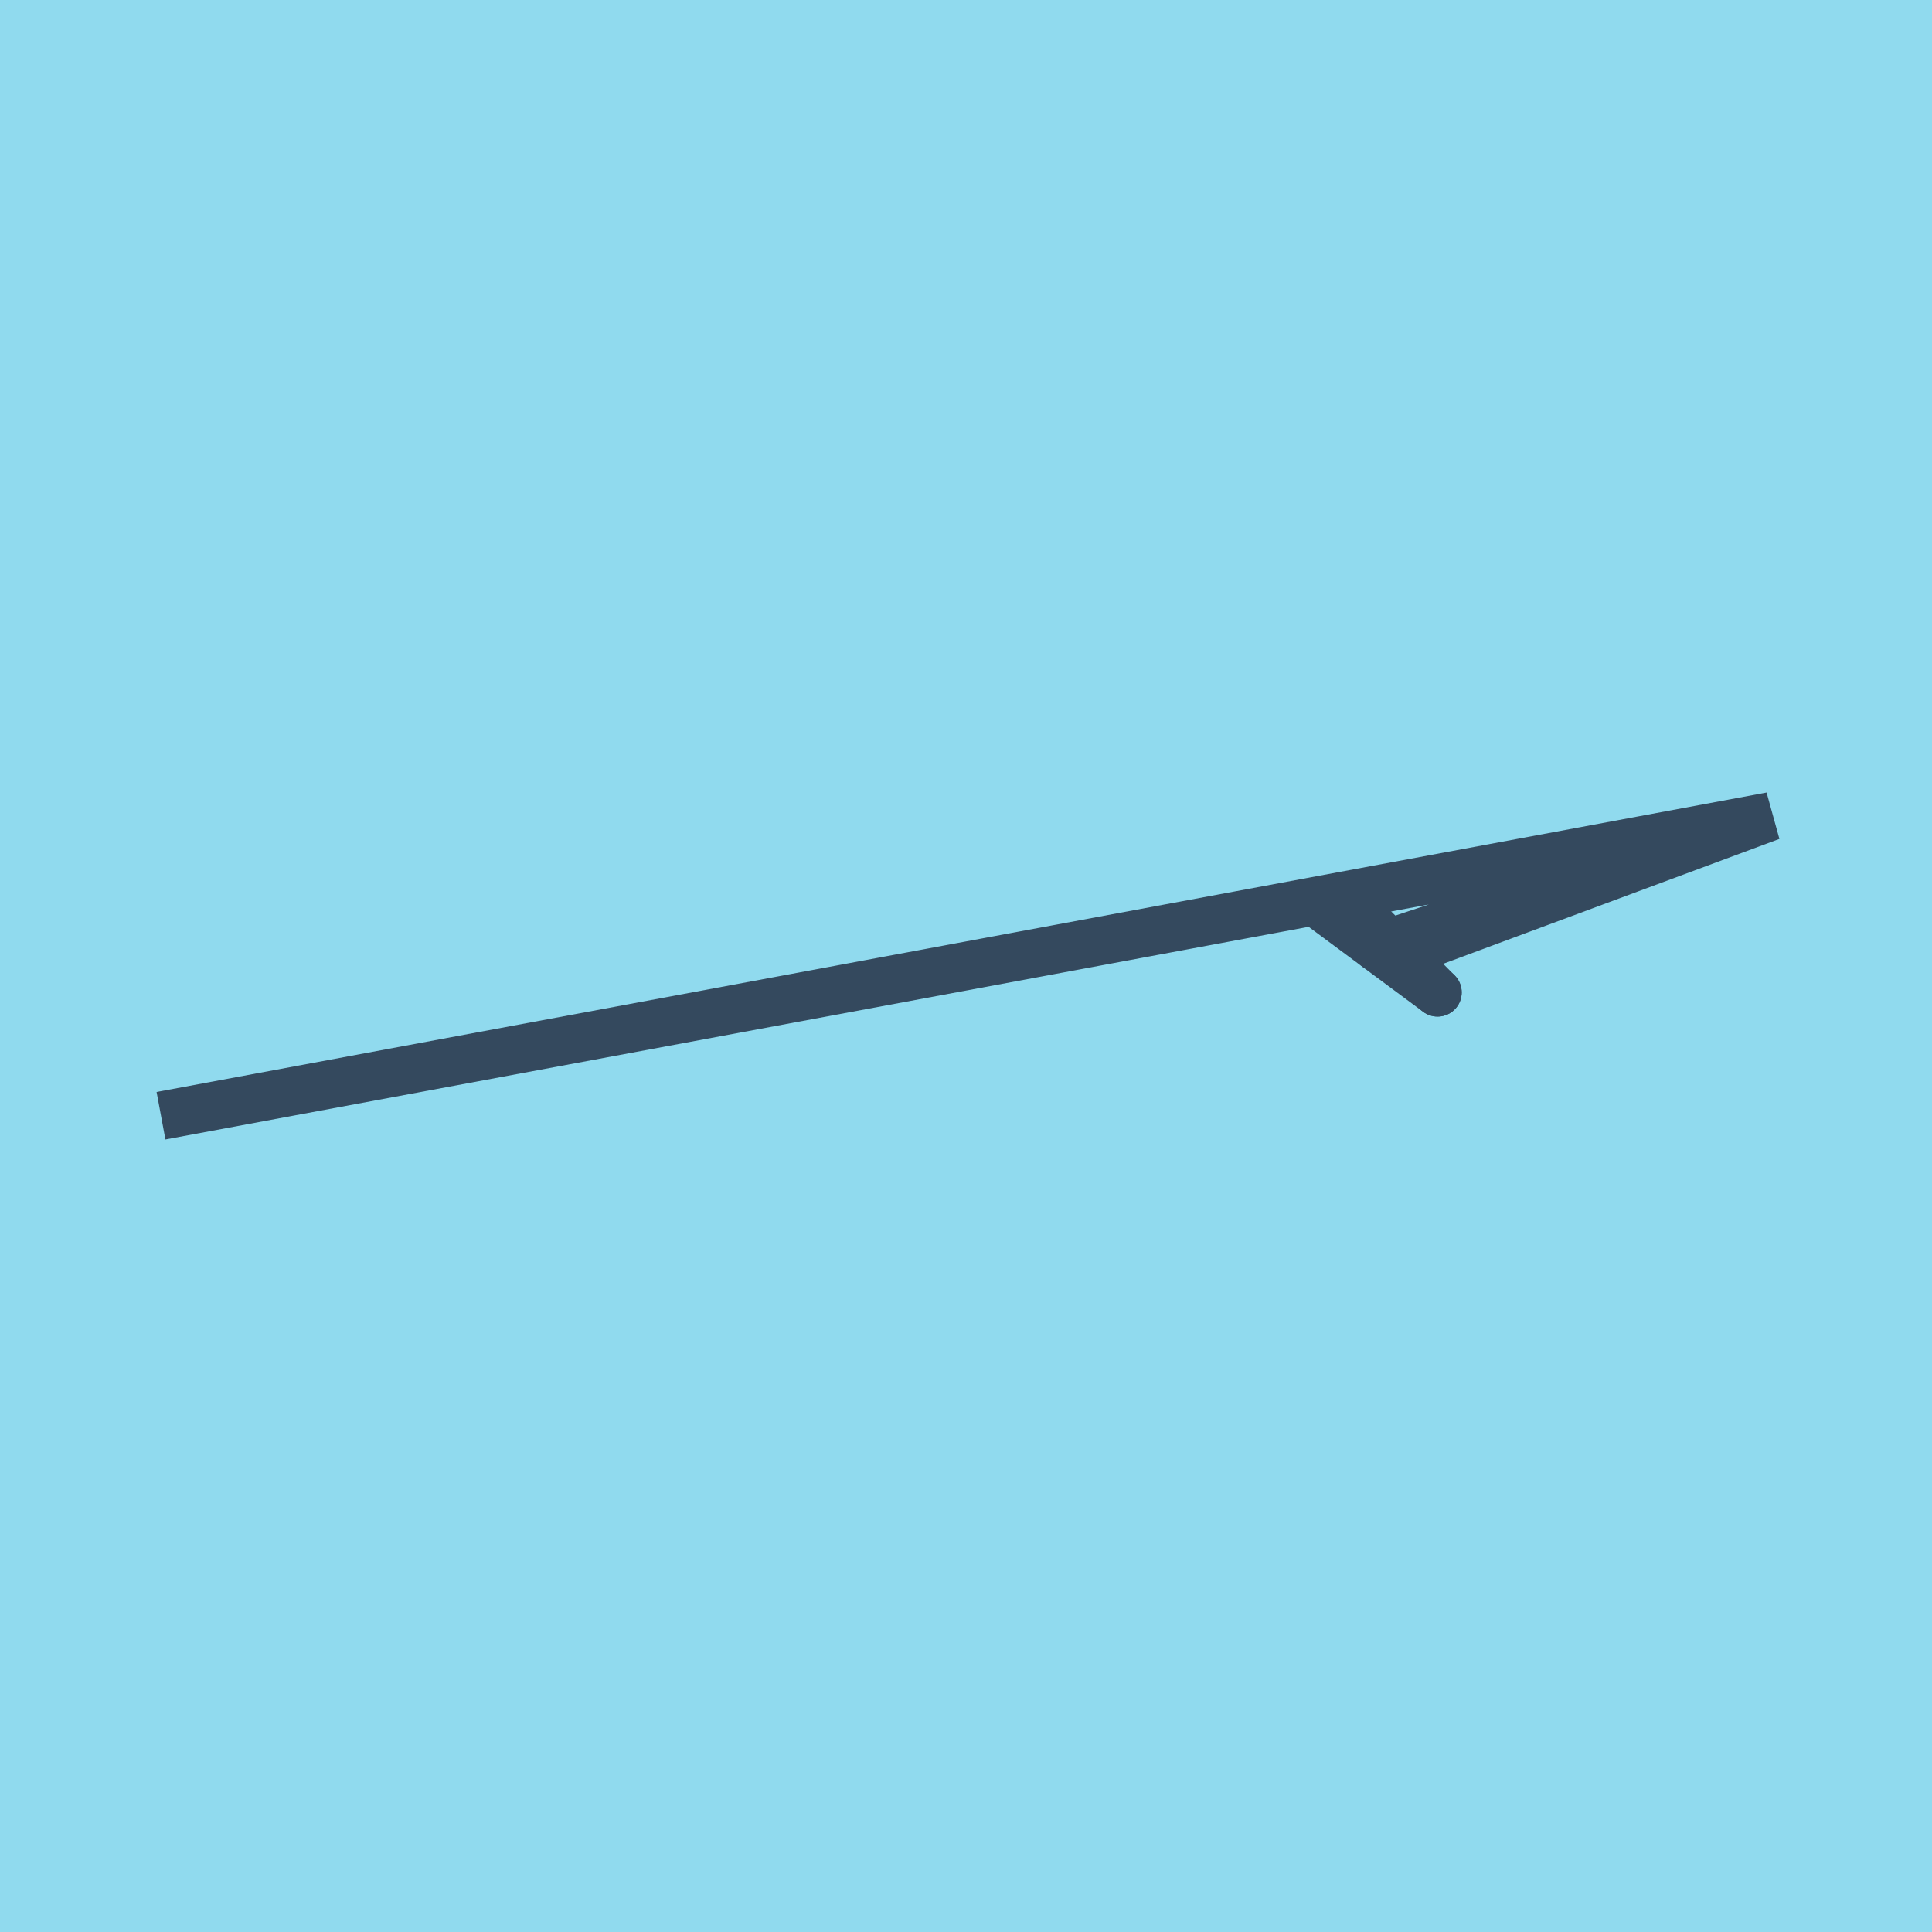 <?xml version="1.0" encoding="utf-8"?>
<!DOCTYPE svg PUBLIC "-//W3C//DTD SVG 1.1//EN" "http://www.w3.org/Graphics/SVG/1.1/DTD/svg11.dtd">
<svg xmlns="http://www.w3.org/2000/svg" xmlns:xlink="http://www.w3.org/1999/xlink" viewBox="-10 -10 120 120" preserveAspectRatio="xMidYMid meet">
	<path style="fill:#90daee" d="M-10-10h120v120H-10z"/>
			<polyline stroke-linecap="round" points="74.583,46.898 79.288,51.64 " style="fill:none;stroke:#34495e;stroke-width: 3px"/>
			<polyline stroke-linecap="round" points="71.727,46.03 79.288,51.64 " style="fill:none;stroke:#34495e;stroke-width: 3px"/>
			<polyline stroke-linecap="round" points="76.936,49.269 100,40.701 0,59.299 100,40.701 75.508,48.835 " style="fill:none;stroke:#34495e;stroke-width: 3px"/>
	</svg>
